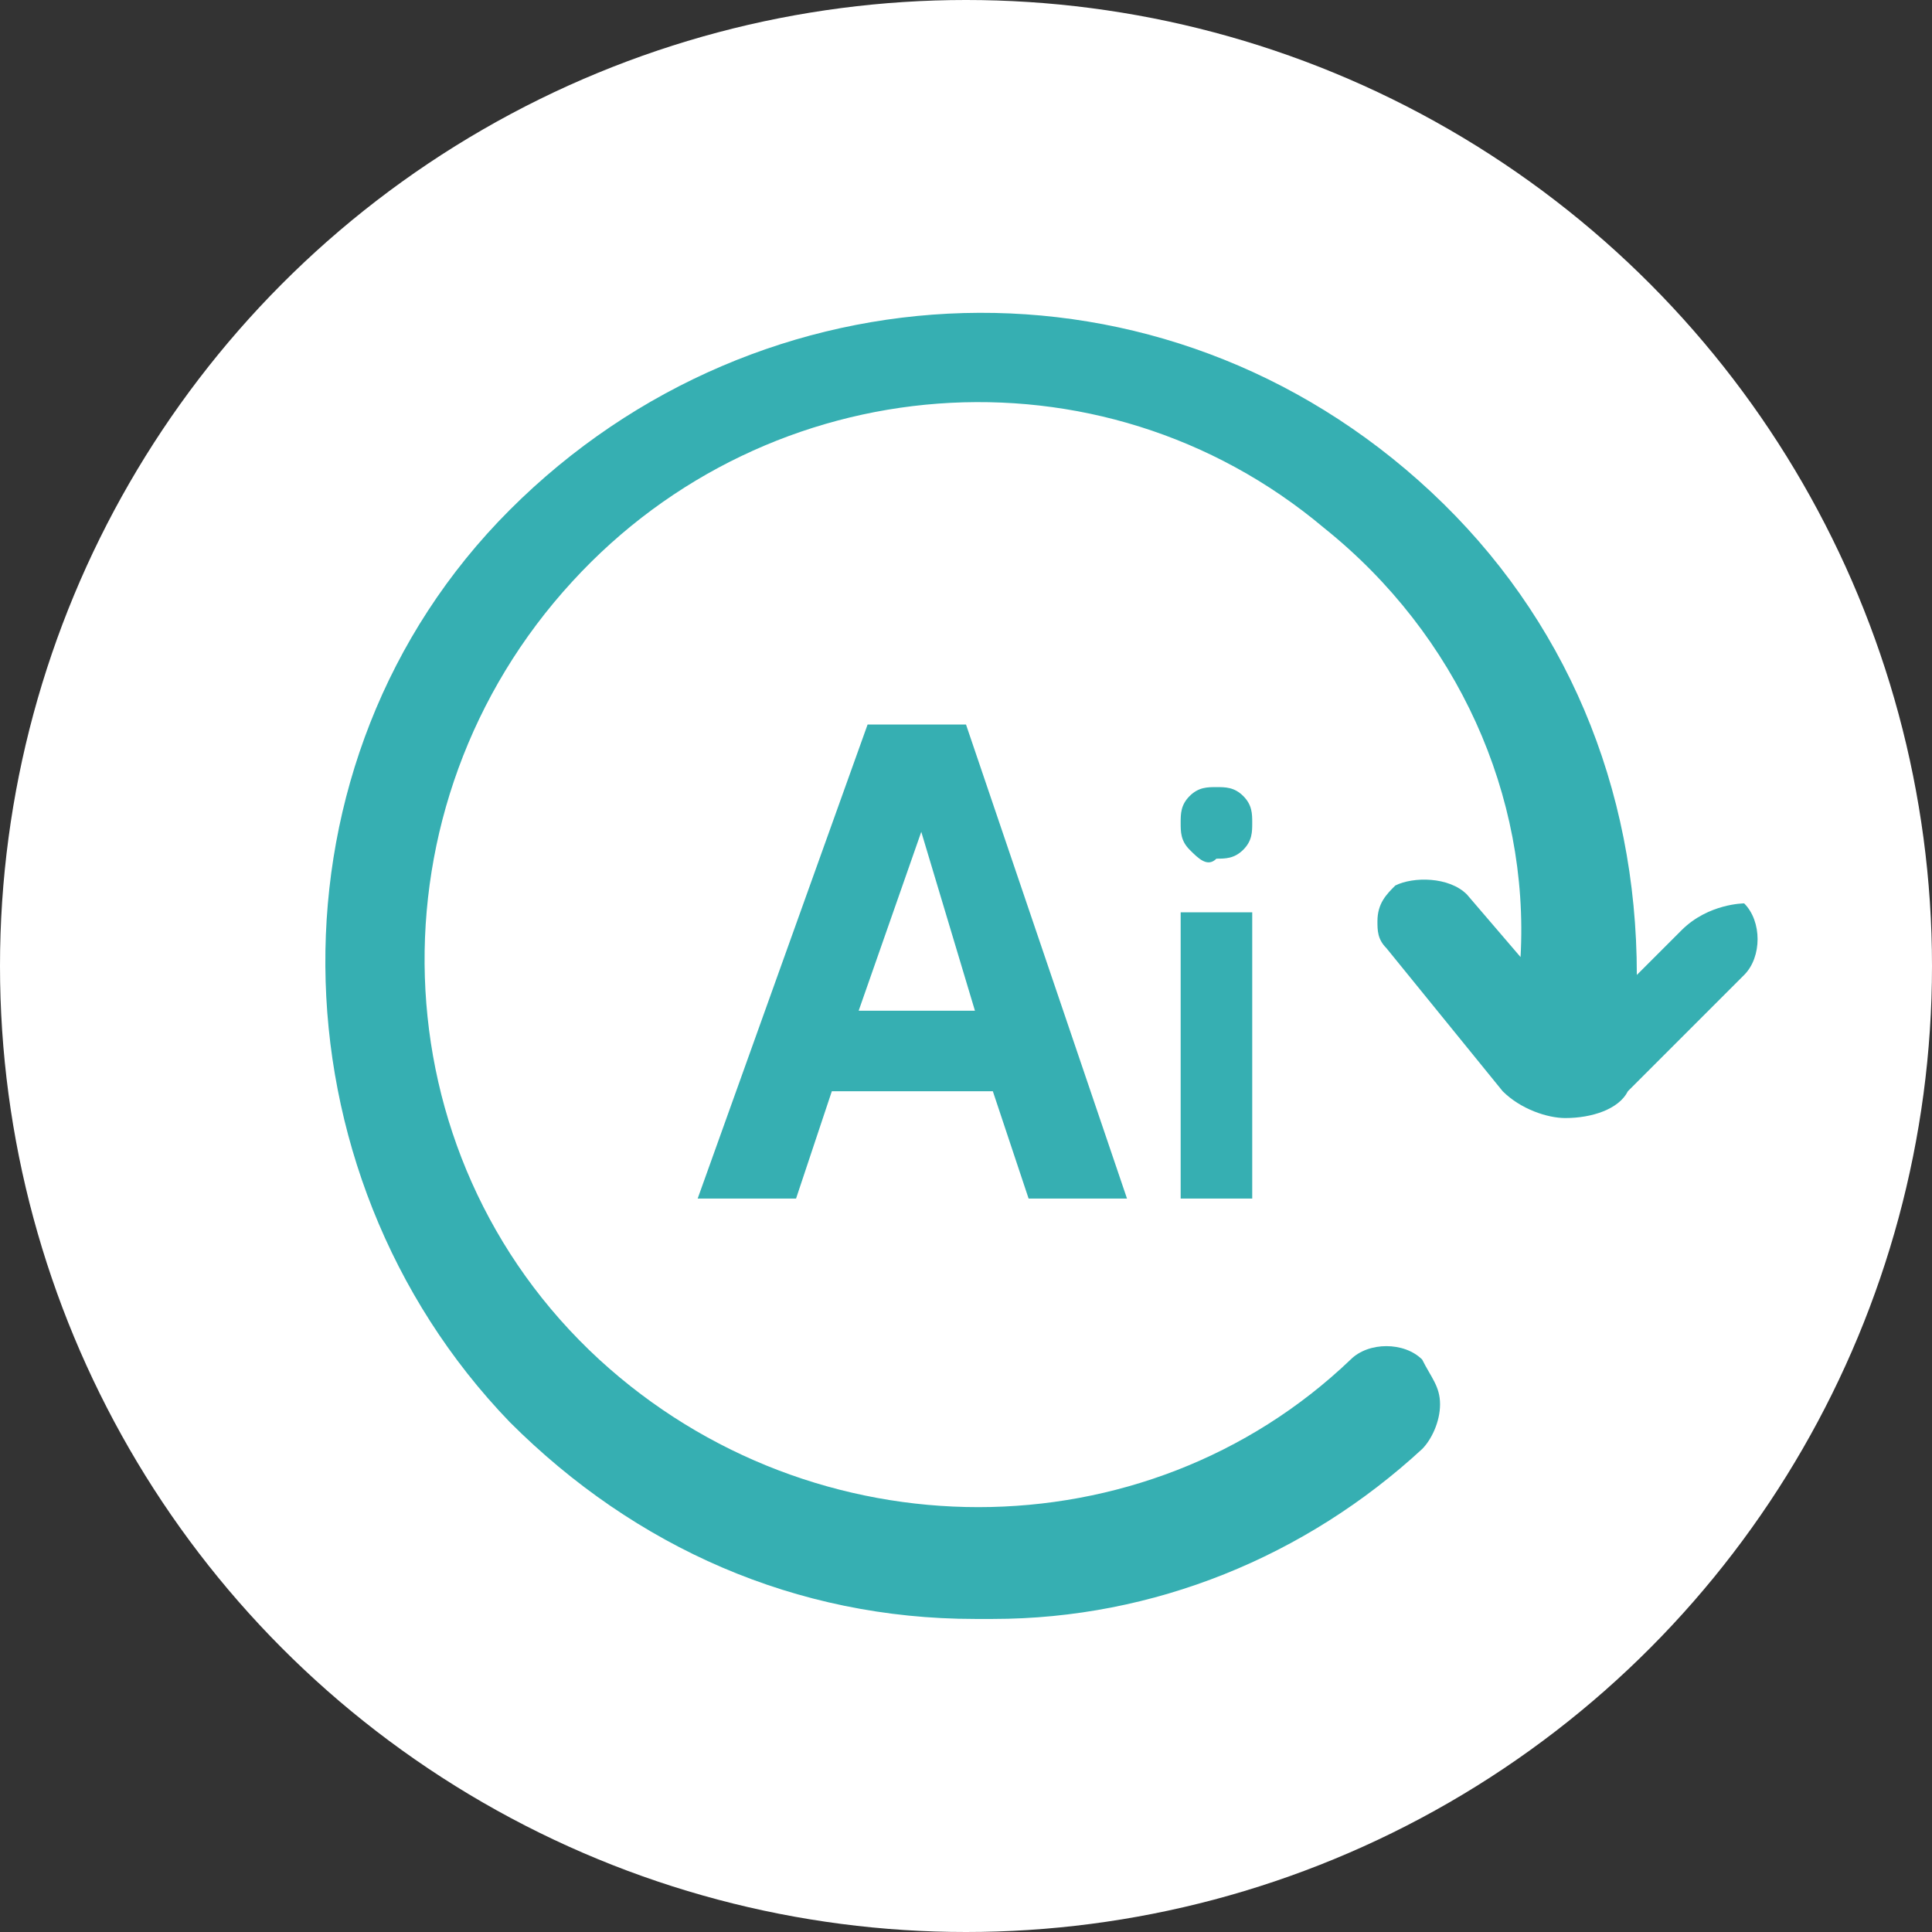 <?xml version="1.0" encoding="utf-8"?>
<!-- Generator: Adobe Illustrator 25.0.0, SVG Export Plug-In . SVG Version: 6.00 Build 0)  -->
<svg version="1.1" id="分離模式" xmlns="http://www.w3.org/2000/svg" xmlns:xlink="http://www.w3.org/1999/xlink" x="0px"
	 y="0px" viewBox="0 0 21.6 21.6" style="enable-background:new 0 0 21.6 21.6;" xml:space="preserve">
<rect x="0" y="0" width="21.6" height="21.6" fill="#333333" stroke="none"/>
<style type="text/css">
	.st0{fill-rule:evenodd;clip-rule:evenodd;fill:#FFFFFF;}
	.st1{fill-rule:evenodd;clip-rule:evenodd;fill:#36AFB2;}
</style>
<circle class="st0" cx="10.8" cy="10.8" r="10.8"/>
<path class="st1" d="M18.8,10.4l-0.5,0.5c0-2.1-0.8-4-2.3-5.4C13,2.7,8.5,2.9,5.7,5.7c-2.8,2.8-2.7,7.4,0,10.2
	c1.4,1.4,3.2,2.2,5.2,2.2h0.2c1.8,0,3.5-0.7,4.8-1.9c0.1-0.1,0.2-0.3,0.2-0.5c0-0.2-0.1-0.3-0.2-0.5c-0.2-0.2-0.6-0.2-0.8,0
	c-2.3,2.2-6,2.2-8.4,0c-2.5-2.3-2.6-6.2-0.3-8.7c2.2-2.4,5.9-2.7,8.4-0.6c1.5,1.2,2.3,3,2.2,4.8l-0.6-0.7c-0.2-0.2-0.6-0.2-0.8-0.1
	c-0.1,0.1-0.2,0.2-0.2,0.4c0,0.1,0,0.2,0.1,0.3l1.3,1.6c0.2,0.2,0.5,0.3,0.7,0.3c0.3,0,0.6-0.1,0.7-0.3l1.3-1.3
	c0.2-0.2,0.2-0.6,0-0.8C19.5,10.1,19.1,10.1,18.8,10.4 M9.7,8.1h1.1l1.8,5.3h-1.1l-0.4-1.2H9.3l-0.4,1.2H7.8L9.7,8.1z M9.6,11.3h1.3
	l-0.6-2h0L9.6,11.3z M14,10.2h-0.8v3.2H14V10.2z M13.3,9.5c-0.1-0.1-0.1-0.2-0.1-0.3c0-0.1,0-0.2,0.1-0.3c0.1-0.1,0.2-0.1,0.3-0.1
	c0.1,0,0.2,0,0.3,0.1c0.1,0.1,0.1,0.2,0.1,0.3c0,0.1,0,0.2-0.1,0.3c-0.1,0.1-0.2,0.1-0.3,0.1C13.5,9.7,13.4,9.6,13.3,9.5z"/>
</svg>
